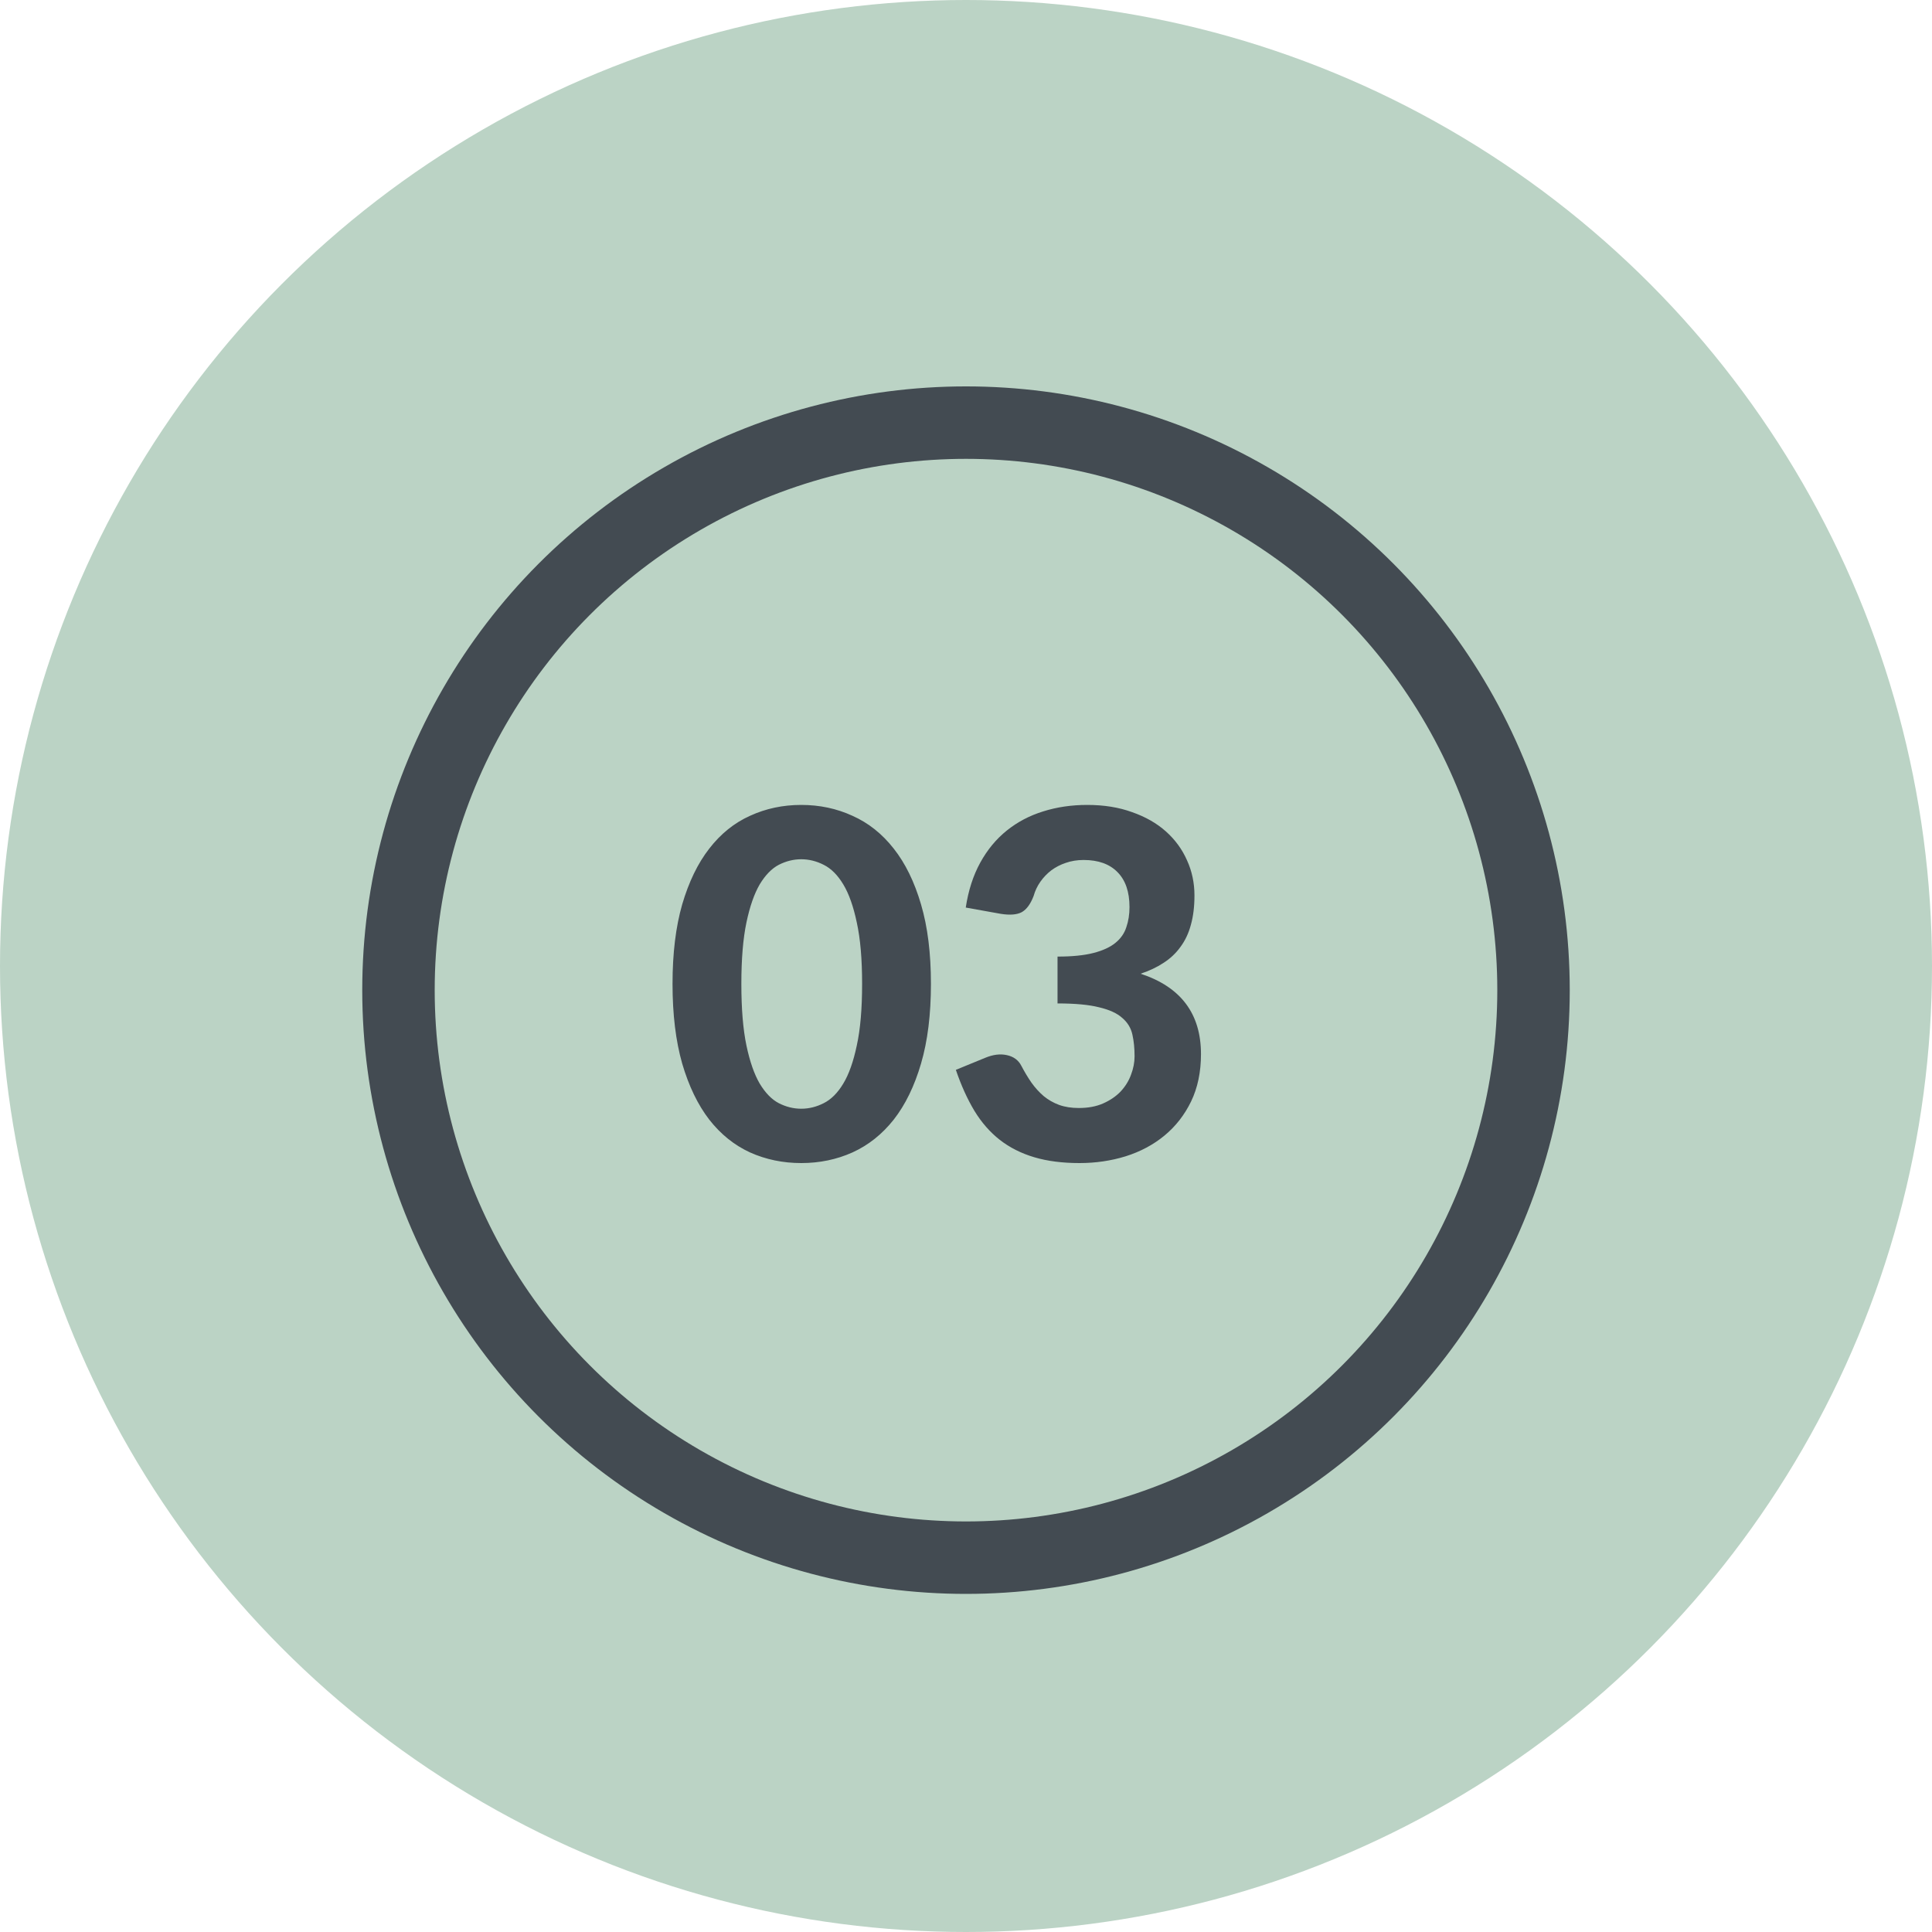 <svg width="80" height="80" viewBox="0 0 80 80" fill="none" xmlns="http://www.w3.org/2000/svg">
<circle cx="40" cy="40" r="40" fill="#BBD3C5"/>
<circle cx="40" cy="41" r="23.5" stroke="#434B52" stroke-width="3"/>
<path d="M38.548 40.74C38.548 42.007 38.412 43.107 38.138 44.04C37.865 44.973 37.488 45.747 37.008 46.36C36.528 46.967 35.958 47.42 35.298 47.72C34.645 48.013 33.938 48.16 33.178 48.16C32.418 48.16 31.712 48.013 31.058 47.72C30.405 47.42 29.842 46.967 29.368 46.36C28.895 45.747 28.522 44.973 28.248 44.04C27.982 43.107 27.848 42.007 27.848 40.74C27.848 39.473 27.982 38.377 28.248 37.45C28.522 36.517 28.895 35.747 29.368 35.14C29.842 34.527 30.405 34.073 31.058 33.78C31.712 33.48 32.418 33.33 33.178 33.33C33.938 33.33 34.645 33.48 35.298 33.78C35.958 34.073 36.528 34.527 37.008 35.14C37.488 35.747 37.865 36.517 38.138 37.45C38.412 38.377 38.548 39.473 38.548 40.74ZM35.698 40.74C35.698 39.713 35.625 38.867 35.478 38.2C35.338 37.533 35.152 37.007 34.918 36.62C34.685 36.233 34.415 35.963 34.108 35.81C33.808 35.657 33.498 35.58 33.178 35.58C32.858 35.58 32.548 35.657 32.248 35.81C31.955 35.963 31.692 36.233 31.458 36.62C31.232 37.007 31.048 37.533 30.908 38.2C30.768 38.867 30.698 39.713 30.698 40.74C30.698 41.773 30.768 42.623 30.908 43.29C31.048 43.957 31.232 44.483 31.458 44.87C31.692 45.257 31.955 45.527 32.248 45.68C32.548 45.833 32.858 45.91 33.178 45.91C33.498 45.91 33.808 45.833 34.108 45.68C34.415 45.527 34.685 45.257 34.918 44.87C35.152 44.483 35.338 43.957 35.478 43.29C35.625 42.623 35.698 41.773 35.698 40.74ZM39.99 37.58C40.097 36.873 40.297 36.253 40.59 35.72C40.883 35.187 41.25 34.743 41.69 34.39C42.13 34.037 42.63 33.773 43.19 33.6C43.757 33.42 44.367 33.33 45.02 33.33C45.713 33.33 46.333 33.43 46.88 33.63C47.433 33.823 47.9 34.09 48.28 34.43C48.66 34.77 48.95 35.167 49.15 35.62C49.357 36.073 49.46 36.56 49.46 37.08C49.46 37.54 49.41 37.947 49.31 38.3C49.217 38.647 49.073 38.95 48.88 39.21C48.693 39.47 48.46 39.69 48.18 39.87C47.907 40.05 47.59 40.2 47.23 40.32C48.897 40.867 49.73 41.977 49.73 43.65C49.73 44.39 49.593 45.043 49.32 45.61C49.047 46.17 48.68 46.64 48.22 47.02C47.76 47.4 47.223 47.687 46.61 47.88C46.003 48.067 45.367 48.16 44.7 48.16C43.993 48.16 43.37 48.08 42.83 47.92C42.29 47.76 41.813 47.52 41.4 47.2C40.993 46.88 40.643 46.48 40.35 46C40.057 45.513 39.8 44.947 39.58 44.3L40.8 43.8C41.12 43.667 41.417 43.63 41.69 43.69C41.97 43.75 42.17 43.897 42.29 44.13C42.423 44.383 42.563 44.617 42.71 44.83C42.863 45.043 43.033 45.23 43.22 45.39C43.407 45.543 43.617 45.663 43.85 45.75C44.09 45.837 44.363 45.88 44.67 45.88C45.057 45.88 45.393 45.817 45.68 45.69C45.967 45.563 46.207 45.4 46.4 45.2C46.593 44.993 46.737 44.763 46.83 44.51C46.93 44.25 46.98 43.993 46.98 43.74C46.98 43.407 46.95 43.107 46.89 42.84C46.83 42.567 46.69 42.337 46.47 42.15C46.257 41.957 45.937 41.81 45.51 41.71C45.09 41.603 44.517 41.55 43.79 41.55V39.61C44.397 39.61 44.893 39.56 45.28 39.46C45.667 39.36 45.97 39.22 46.19 39.04C46.41 38.86 46.56 38.643 46.64 38.39C46.727 38.137 46.77 37.86 46.77 37.56C46.77 36.927 46.603 36.443 46.27 36.11C45.943 35.777 45.477 35.61 44.87 35.61C44.603 35.61 44.357 35.65 44.13 35.73C43.91 35.803 43.71 35.907 43.53 36.04C43.357 36.173 43.207 36.33 43.08 36.51C42.953 36.69 42.86 36.887 42.8 37.1C42.673 37.433 42.51 37.657 42.31 37.77C42.11 37.877 41.82 37.9 41.44 37.84L39.99 37.58Z" fill="#434B52"/>
</svg>

